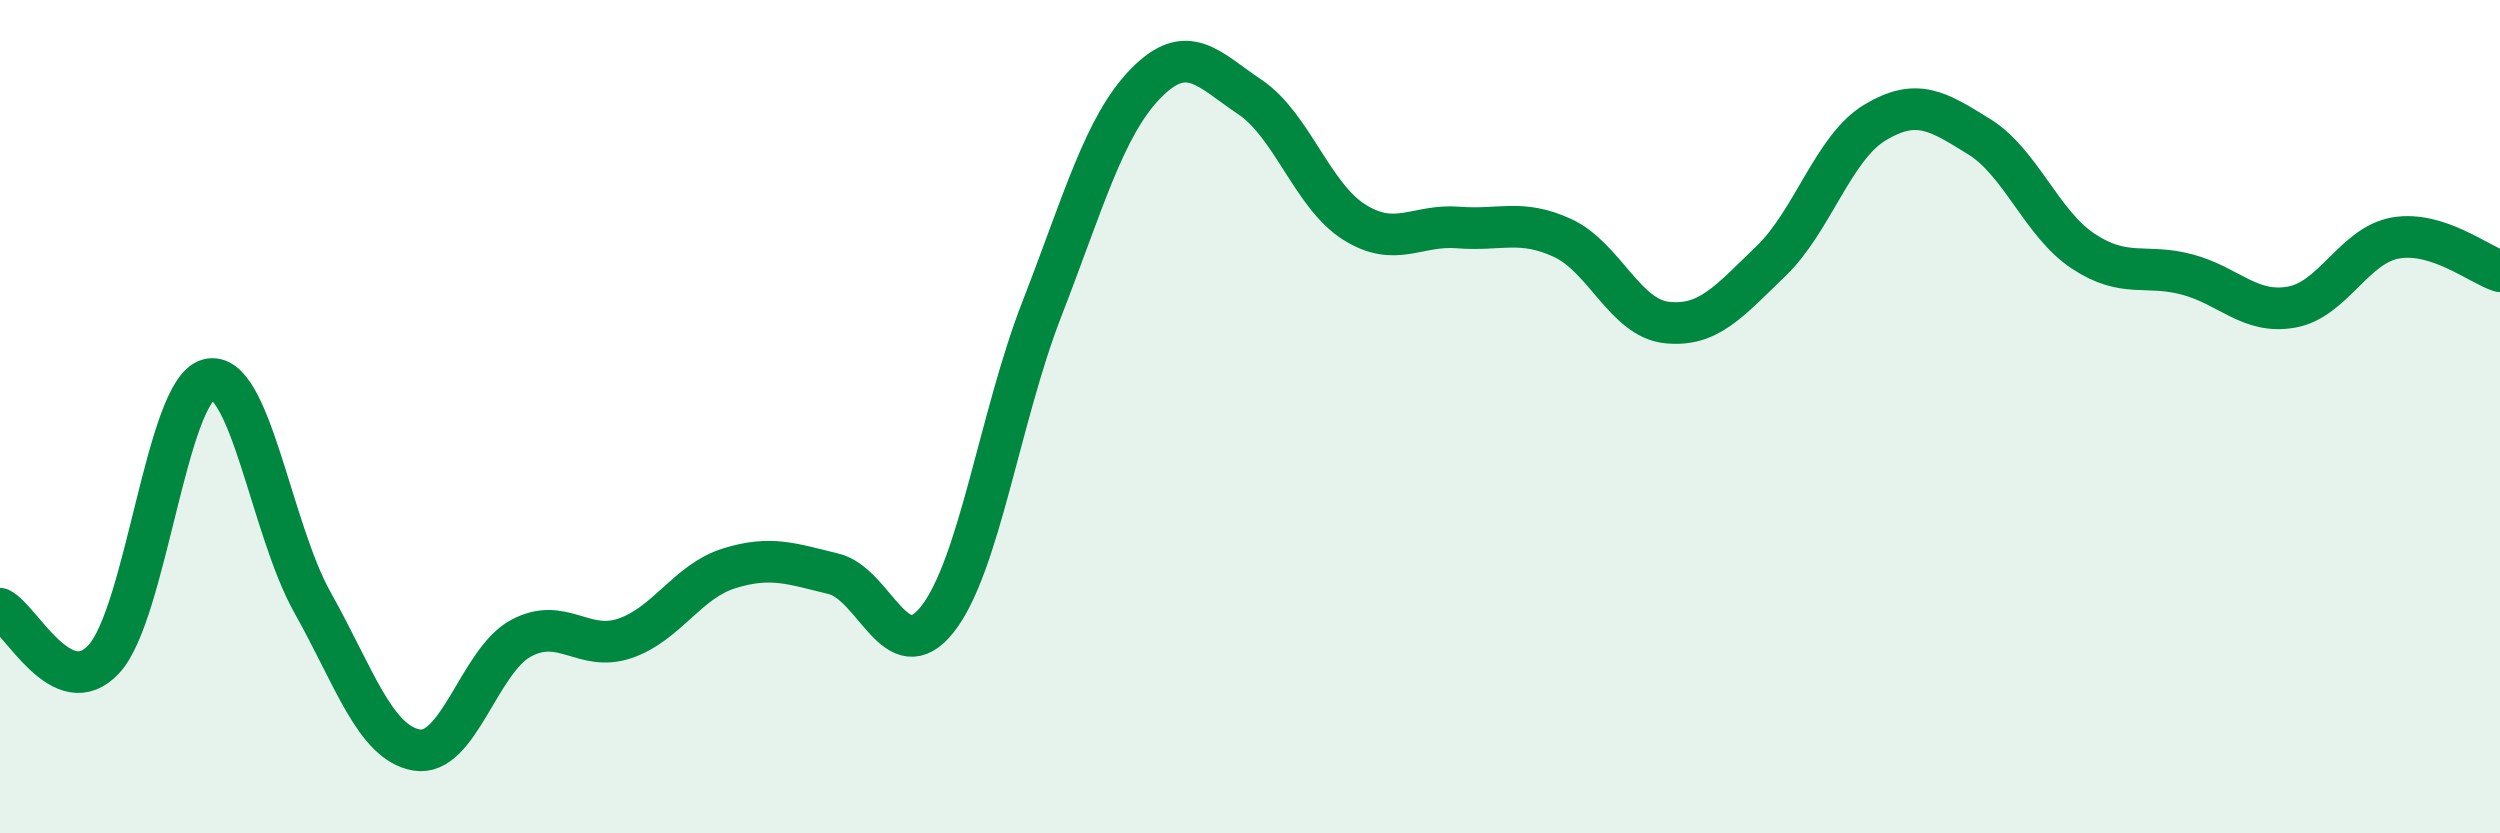 
    <svg width="60" height="20" viewBox="0 0 60 20" xmlns="http://www.w3.org/2000/svg">
      <path
        d="M 0,14.61 C 0.5,14.85 1.5,16.91 2.5,15.81 C 3.5,14.71 4,9.38 5,9.11 C 6,8.84 6.5,12.68 7.5,14.46 C 8.5,16.24 9,17.83 10,18 C 11,18.17 11.5,15.86 12.5,15.32 C 13.5,14.78 14,15.66 15,15.32 C 16,14.98 16.5,13.95 17.5,13.64 C 18.5,13.33 19,13.53 20,13.77 C 21,14.01 21.5,16.13 22.5,14.86 C 23.5,13.59 24,10 25,7.43 C 26,4.86 26.5,3.02 27.5,2 C 28.5,0.98 29,1.66 30,2.33 C 31,3 31.5,4.7 32.5,5.33 C 33.5,5.96 34,5.38 35,5.46 C 36,5.54 36.5,5.25 37.5,5.71 C 38.5,6.17 39,7.63 40,7.74 C 41,7.85 41.5,7.23 42.5,6.27 C 43.5,5.31 44,3.54 45,2.94 C 46,2.34 46.5,2.66 47.5,3.28 C 48.5,3.9 49,5.37 50,6.03 C 51,6.69 51.5,6.32 52.5,6.59 C 53.5,6.86 54,7.55 55,7.37 C 56,7.19 56.5,5.88 57.5,5.71 C 58.5,5.54 59.5,6.35 60,6.51L60 20L0 20Z"
        fill="#008740"
        opacity="0.1"
        stroke-linecap="round"
        stroke-linejoin="round"
      />
      <path
        d="M 0,14.61 C 0.5,14.85 1.5,16.91 2.5,15.81 C 3.5,14.71 4,9.38 5,9.11 C 6,8.84 6.5,12.68 7.5,14.46 C 8.5,16.24 9,17.83 10,18 C 11,18.17 11.5,15.86 12.5,15.32 C 13.5,14.78 14,15.66 15,15.32 C 16,14.98 16.5,13.95 17.5,13.64 C 18.5,13.33 19,13.53 20,13.77 C 21,14.01 21.5,16.13 22.5,14.86 C 23.5,13.59 24,10 25,7.43 C 26,4.86 26.5,3.02 27.5,2 C 28.5,0.98 29,1.66 30,2.33 C 31,3 31.5,4.7 32.5,5.33 C 33.5,5.96 34,5.38 35,5.46 C 36,5.54 36.5,5.25 37.5,5.71 C 38.5,6.17 39,7.63 40,7.74 C 41,7.85 41.5,7.23 42.5,6.27 C 43.5,5.31 44,3.54 45,2.94 C 46,2.34 46.5,2.66 47.5,3.28 C 48.5,3.9 49,5.37 50,6.03 C 51,6.69 51.5,6.32 52.5,6.59 C 53.5,6.86 54,7.55 55,7.37 C 56,7.19 56.5,5.88 57.5,5.71 C 58.5,5.54 59.5,6.35 60,6.51"
        stroke="#008740"
        stroke-width="1"
        fill="none"
        stroke-linecap="round"
        stroke-linejoin="round"
      />
    </svg>
  